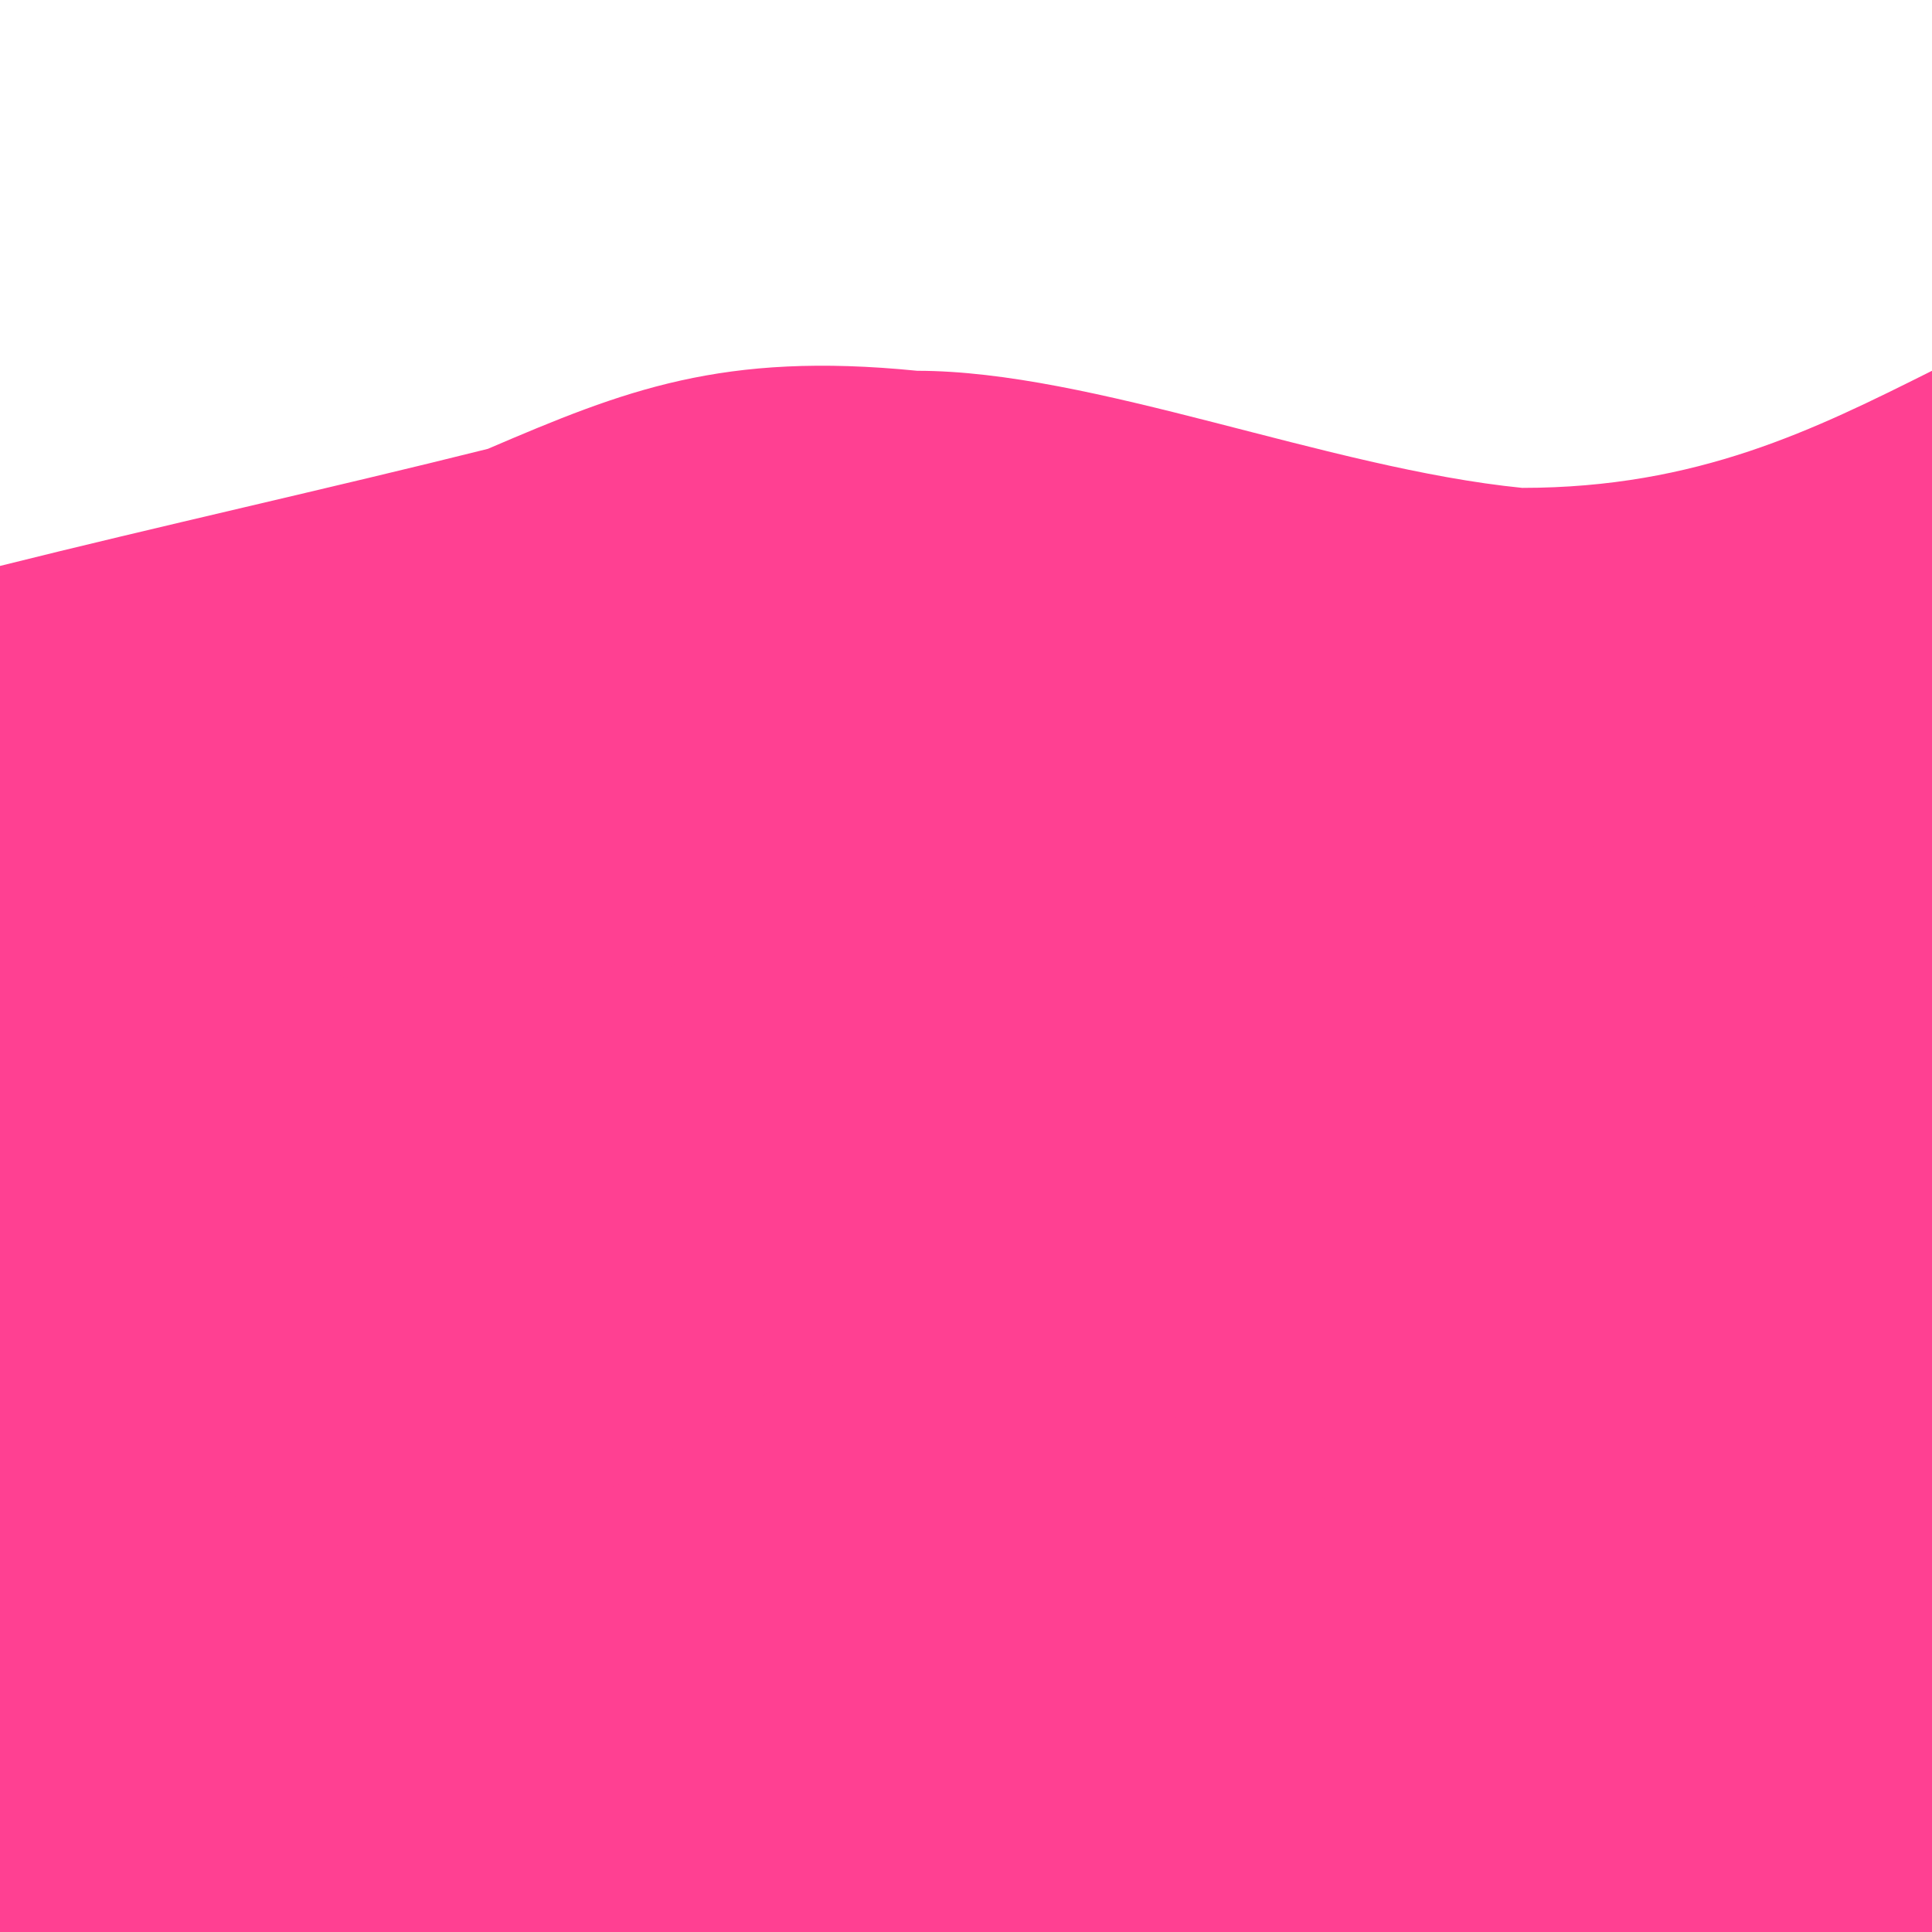<svg viewBox='0 0 99 99' fill='undefined' xmlns='http://www.w3.org/2000/svg'><path fill='#ff409277' d='M0,99L0,29C8,27 17,25 25,23C32,20 37,18 47,19C56,19 68,24 78,25C87,25 93,22 99,19L99,99Z'/><path fill='#ff4092bb' d='M0,99L0,45C7,47 15,50 23,51C30,51 36,49 45,47C53,44 62,41 72,42C81,42 90,46 99,51L99,99Z'></path><path fill='#ff4092ff' d='M0,99L0,68C8,74 16,81 24,80C31,78 39,69 48,69C56,68 65,77 74,79C82,80 90,76 99,72L99,99Z'></path></svg>